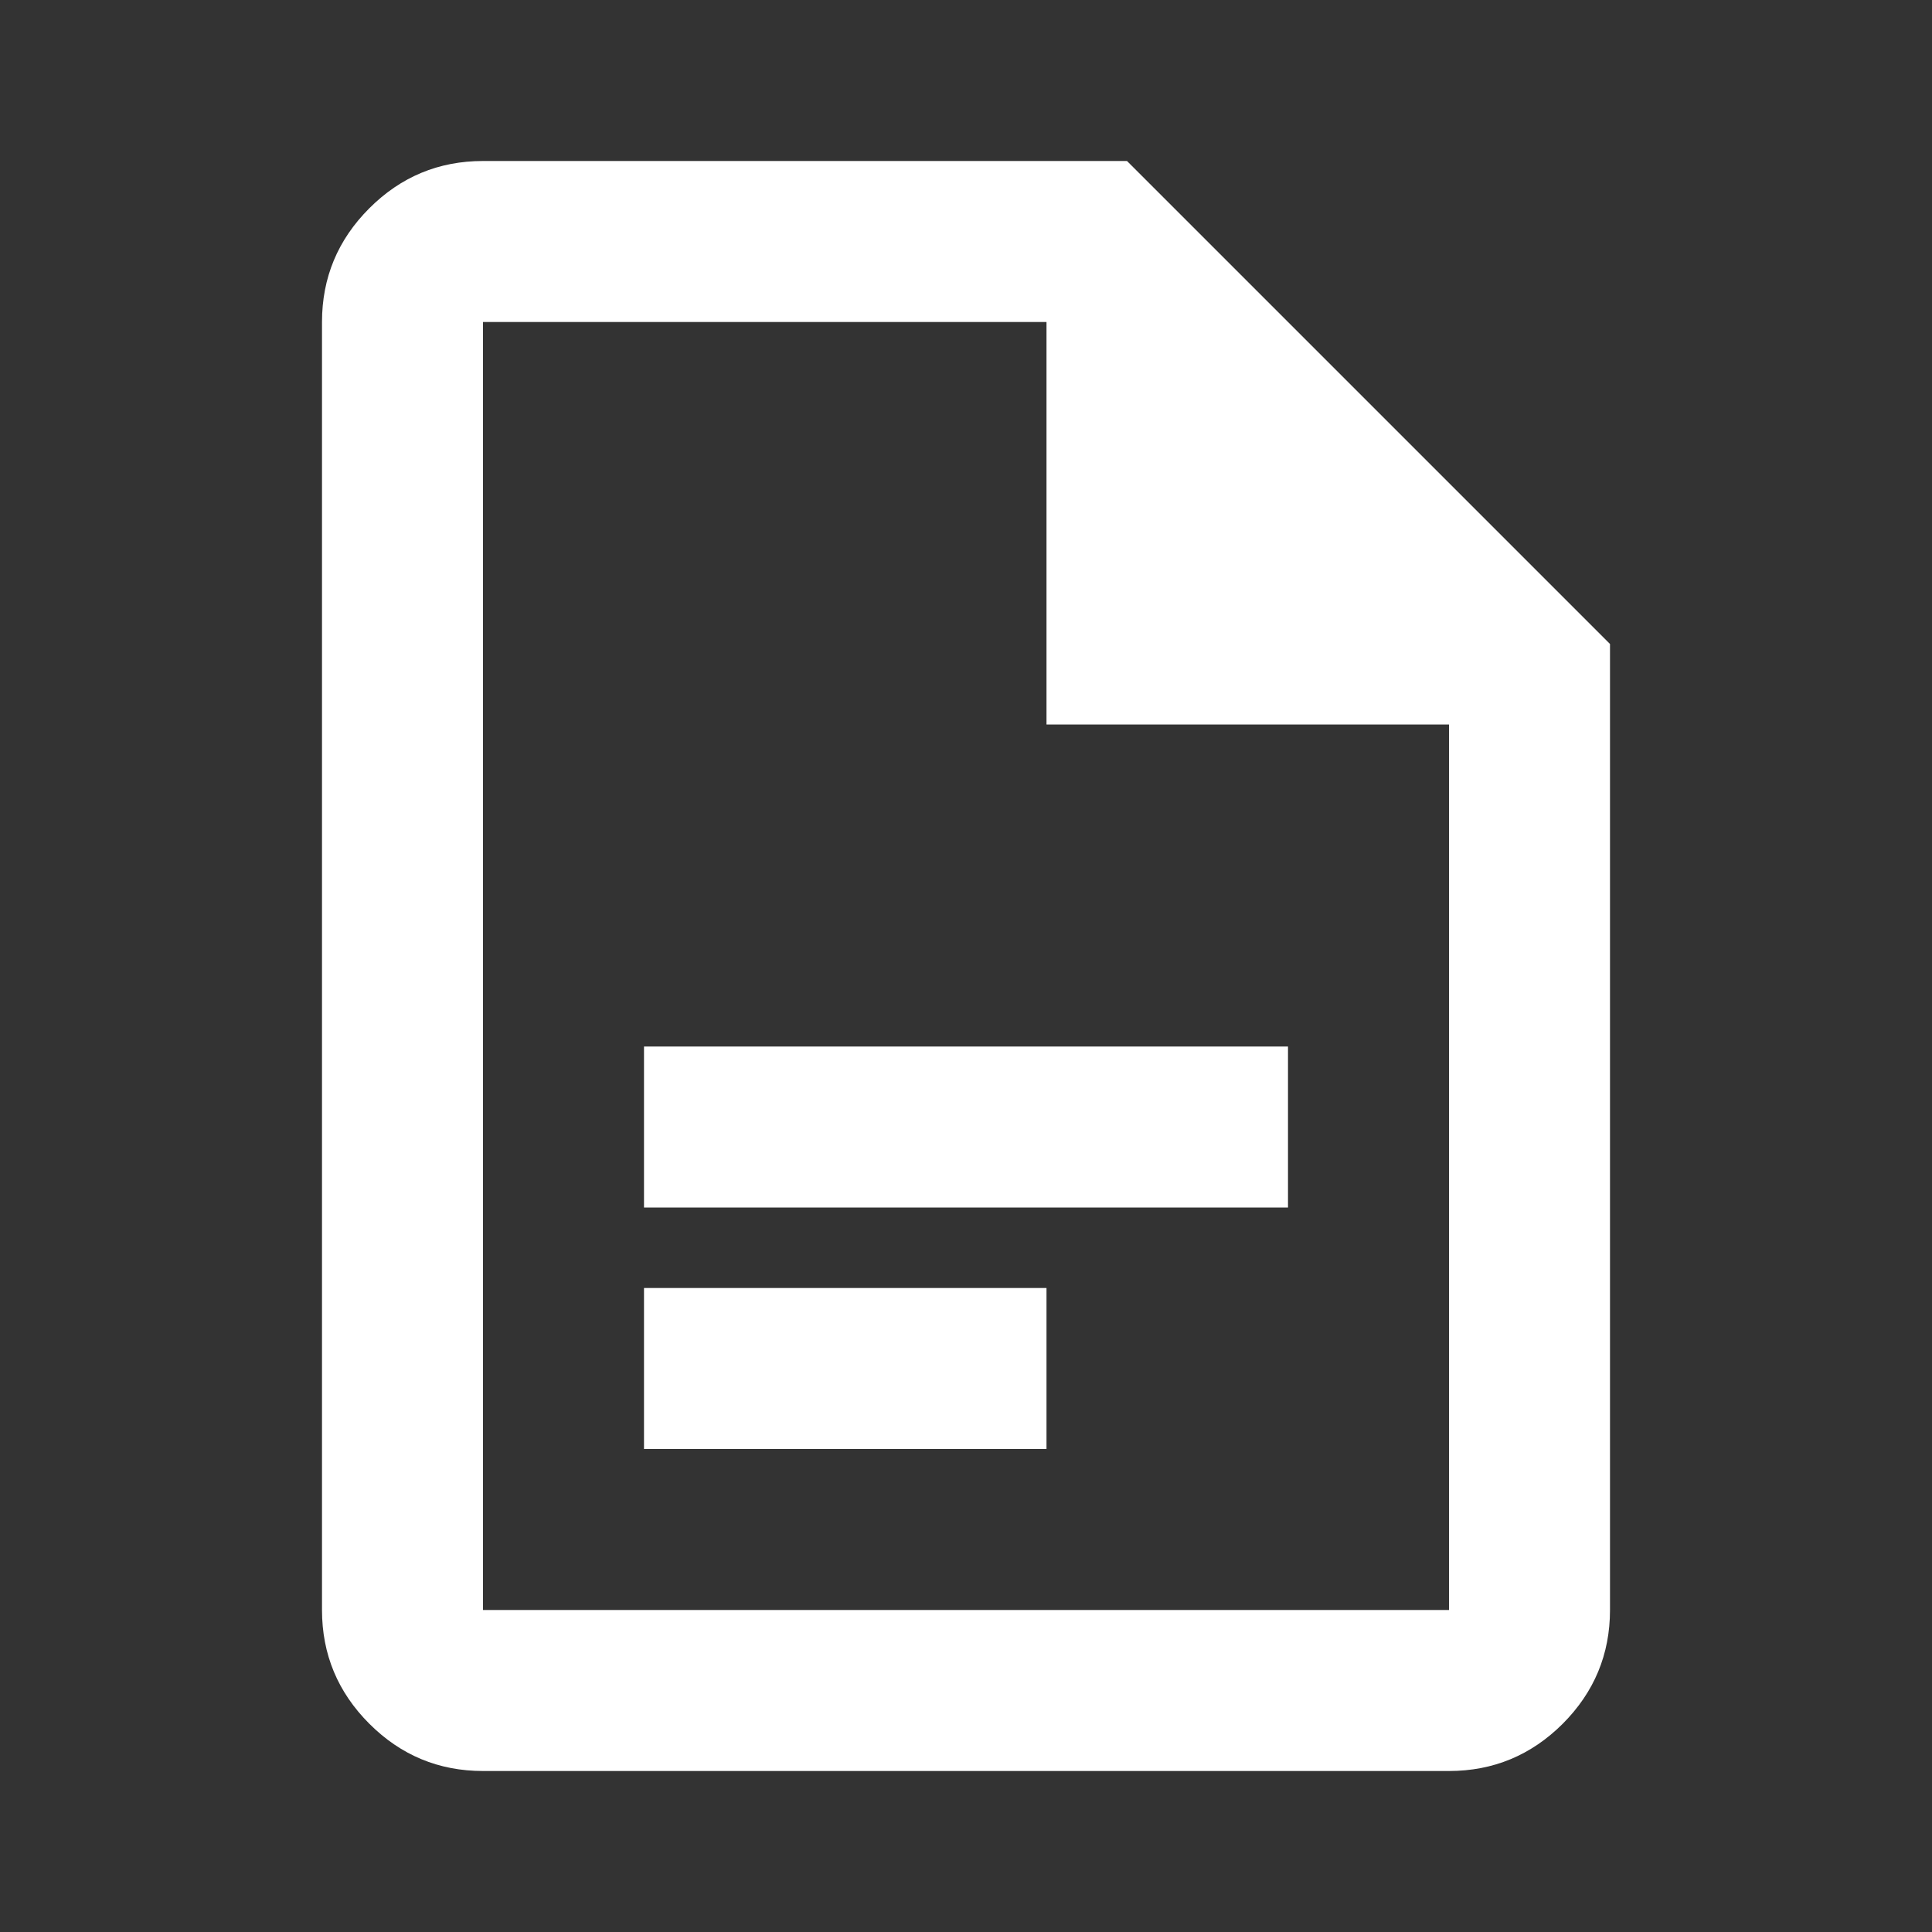 <svg width='24' height='24' viewBox='0 0 24 24' fill='none' xmlns='http://www.w3.org/2000/svg'><rect x="0" y="0" width="24" height="24" fill="#333333" stroke="none"/><g id='icon_docs'><mask id='mask0_6446_45' style='mask-type:alpha' maskUnits='userSpaceOnUse' x='0' y='0' width='24' height='24'><rect id='Bounding box' width='24' height='24' fill='#D9D9D9'/></mask><g mask='url(#mask0_6446_45)'><path id='docs' d='M8 15H16V13H8V15ZM8 18H13V16H8V18ZM6 22C5.45 22 4.979 21.804 4.588 21.413C4.196 21.021 4 20.55 4 20V4C4 3.45 4.196 2.979 4.588 2.587C4.979 2.196 5.45 2 6 2H14L20 8V20C20 20.55 19.804 21.021 19.413 21.413C19.021 21.804 18.55 22 18 22H6ZM13 9V4H6V20H18V9H13Z' fill='white'/></g></g></svg>